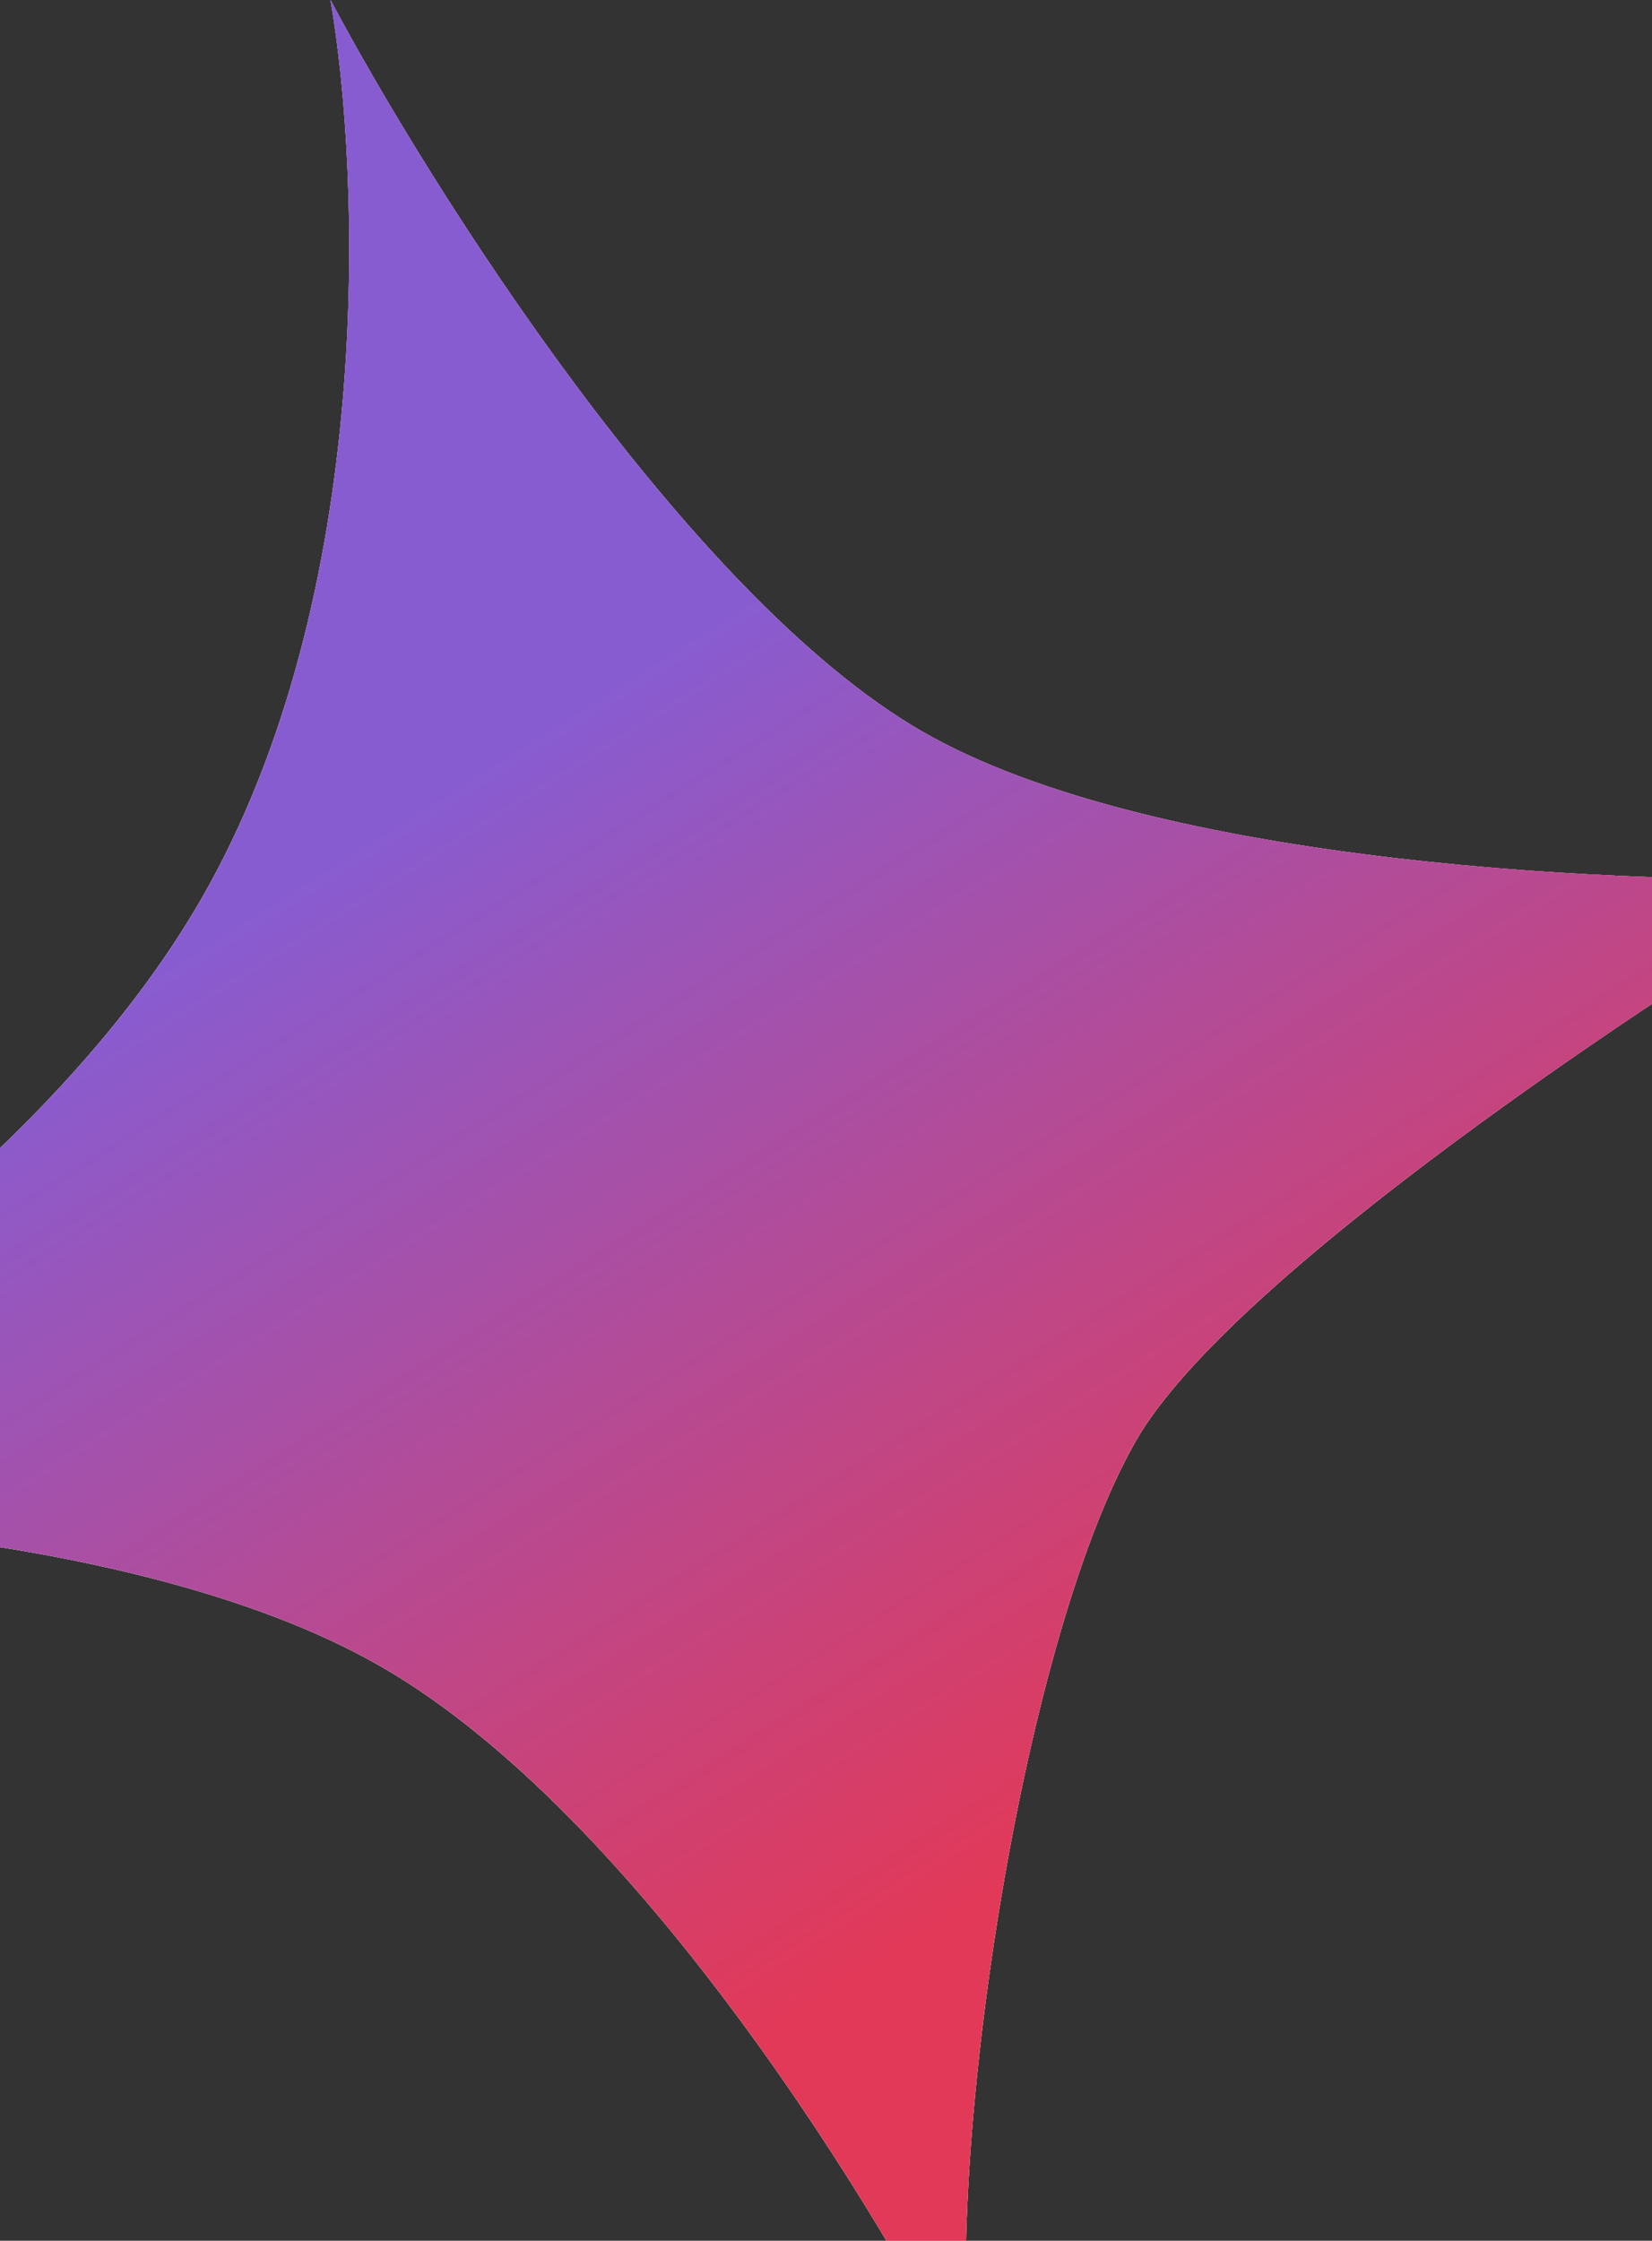 <svg width="320" height="434" viewBox="0 0 320 434" fill="none" xmlns="http://www.w3.org/2000/svg">
<rect x="0" y="0" width="320" height="434" fill="#333333" stroke="none"/>
<path d="M38.909 174.272C4.905 233.168 -71.865 278.95 -106 294.479C-66.786 291.95 24.1 294.085 73.935 322.857C123.77 351.629 171.062 429.272 188.479 464.496C182.175 423.103 197.24 318.54 220.127 278.898C238.436 247.185 320.002 193.097 358.496 170.017C317.395 171.457 223.866 167.796 178.561 141.639C133.257 115.483 83.322 36.315 64.018 0C69.816 33.551 72.912 115.376 38.909 174.272Z" fill="#D9D9D9"/>
<path d="M38.909 174.272C4.905 233.168 -71.865 278.95 -106 294.479C-66.786 291.95 24.1 294.085 73.935 322.857C123.77 351.629 171.062 429.272 188.479 464.496C182.175 423.103 197.24 318.54 220.127 278.898C238.436 247.185 320.002 193.097 358.496 170.017C317.395 171.457 223.866 167.796 178.561 141.639C133.257 115.483 83.322 36.315 64.018 0C69.816 33.551 72.912 115.376 38.909 174.272Z" fill="url(#paint0_linear_20930_44812)"/>
<path d="M38.909 174.272C4.905 233.168 -71.865 278.95 -106 294.479C-66.786 291.95 24.1 294.085 73.935 322.857C123.77 351.629 171.062 429.272 188.479 464.496C182.175 423.103 197.24 318.54 220.127 278.898C238.436 247.185 320.002 193.097 358.496 170.017C317.395 171.457 223.866 167.796 178.561 141.639C133.257 115.483 83.322 36.315 64.018 0C69.816 33.551 72.912 115.376 38.909 174.272Z" fill="url(#paint1_linear_20930_44812)"/>
<path d="M38.909 174.272C4.905 233.168 -71.865 278.95 -106 294.479C-66.786 291.95 24.1 294.085 73.935 322.857C123.77 351.629 171.062 429.272 188.479 464.496C182.175 423.103 197.24 318.54 220.127 278.898C238.436 247.185 320.002 193.097 358.496 170.017C317.395 171.457 223.866 167.796 178.561 141.639C133.257 115.483 83.322 36.315 64.018 0C69.816 33.551 72.912 115.376 38.909 174.272Z" fill="url(#paint2_linear_20930_44812)"/>
<defs>
<linearGradient id="paint0_linear_20930_44812" x1="126.248" y1="127.622" x2="252.733" y2="328.778" gradientUnits="userSpaceOnUse">
<stop stop-color="#885CD1"/>
<stop offset="1" stop-color="#E23958"/>
</linearGradient>
<linearGradient id="paint1_linear_20930_44812" x1="211.257" y1="85.009" x2="41.24" y2="379.488" gradientUnits="userSpaceOnUse">
<stop stop-color="#E185C6"/>
<stop offset="0.474" stop-color="#F5EDBE"/>
<stop offset="1" stop-color="#AFF6CE"/>
</linearGradient>
<linearGradient id="paint2_linear_20930_44812" x1="126.248" y1="127.622" x2="252.733" y2="328.778" gradientUnits="userSpaceOnUse">
<stop stop-color="#885CD1"/>
<stop offset="1" stop-color="#E23958"/>
</linearGradient>
</defs>
</svg>
